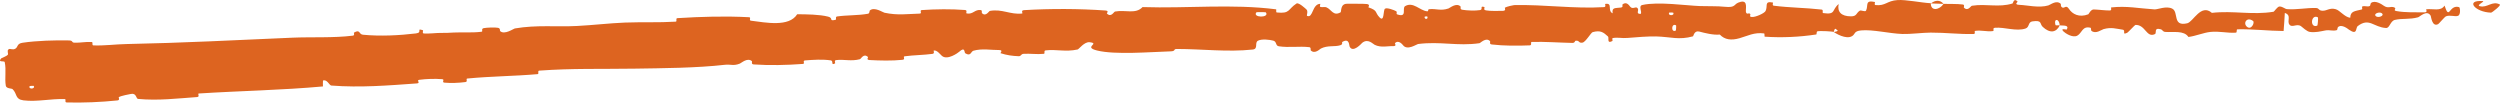 <?xml version="1.0" encoding="UTF-8"?> <svg xmlns="http://www.w3.org/2000/svg" viewBox="0 0 70.544 2.894" fill="none"><path d="M0.639 1.206C1.034 1.147 1.553 1.133 1.946 1.141C2.069 1.143 2.011 1.201 2.097 1.204C2.262 1.212 2.417 1.174 2.584 1.185C2.64 1.189 2.578 1.278 2.636 1.281C2.954 1.293 3.25 1.249 3.568 1.243C5.129 1.212 6.671 1.132 8.258 1.063C8.778 1.04 9.418 1.074 9.957 1.006C10.019 0.998 9.977 0.927 9.989 0.92C10.17 0.815 10.118 0.968 10.241 0.98C10.733 1.027 11.268 1 11.739 0.943C11.938 0.918 11.729 0.784 11.935 0.854C11.95 0.859 11.904 0.94 11.959 0.945C12.084 0.956 12.318 0.928 12.415 0.929C12.6 0.93 12.631 0.928 12.805 0.918C13.044 0.906 13.327 0.929 13.586 0.896C13.641 0.889 13.563 0.813 13.65 0.794C13.737 0.776 13.97 0.769 14.049 0.784C14.128 0.798 14.099 0.863 14.113 0.877C14.234 0.992 14.492 0.809 14.526 0.803C15.149 0.697 15.692 0.764 16.283 0.733C16.732 0.71 17.206 0.654 17.632 0.637C18.142 0.618 18.575 0.641 19.066 0.611C19.118 0.607 19.053 0.516 19.116 0.512C19.787 0.47 20.465 0.45 21.138 0.486C21.205 0.489 21.122 0.576 21.19 0.584C21.603 0.635 22.264 0.772 22.495 0.402C22.775 0.405 23.114 0.406 23.367 0.469C23.529 0.51 23.377 0.606 23.573 0.56C23.617 0.55 23.556 0.473 23.623 0.464C23.903 0.424 24.213 0.439 24.491 0.388C24.547 0.377 24.529 0.307 24.545 0.294C24.676 0.186 24.907 0.348 24.957 0.359C25.333 0.439 25.604 0.393 25.952 0.384C26.033 0.381 25.934 0.29 26.012 0.284C26.415 0.257 26.832 0.252 27.228 0.282C27.316 0.289 27.238 0.372 27.28 0.38C27.466 0.412 27.502 0.257 27.681 0.285C27.718 0.291 27.699 0.361 27.706 0.368C27.816 0.484 27.904 0.312 27.932 0.308C28.277 0.246 28.504 0.417 28.839 0.382C28.879 0.378 28.786 0.293 28.899 0.286C29.65 0.241 30.445 0.244 31.191 0.296C31.307 0.304 31.226 0.372 31.233 0.38C31.355 0.504 31.427 0.332 31.465 0.325C31.762 0.271 32.043 0.408 32.24 0.2C33.502 0.242 34.752 0.103 36.008 0.263C36.023 0.264 35.996 0.349 36.028 0.352C36.409 0.392 36.334 0.263 36.583 0.1C36.646 0.059 36.843 0.248 36.86 0.262C36.924 0.313 36.861 0.438 36.882 0.448C37.056 0.524 37.021 0.112 37.255 0.108C37.262 0.109 37.233 0.185 37.252 0.193C37.314 0.215 37.373 0.184 37.433 0.209C37.571 0.268 37.623 0.467 37.829 0.347C37.855 0.332 37.812 0.099 38.02 0.106C38.103 0.11 38.469 0.1 38.572 0.114C38.675 0.128 38.606 0.204 38.613 0.207C38.891 0.303 38.787 0.346 38.928 0.491C39.069 0.636 39.025 0.286 39.081 0.246C39.137 0.206 39.342 0.286 39.392 0.314C39.443 0.342 39.381 0.39 39.426 0.406C39.722 0.508 39.553 0.23 39.649 0.173C39.877 0.039 40.06 0.296 40.268 0.319C40.324 0.325 40.277 0.266 40.327 0.26C40.526 0.237 40.647 0.316 40.873 0.239C40.91 0.227 41.091 0.068 41.212 0.181C41.229 0.198 41.181 0.263 41.267 0.276C41.394 0.297 41.624 0.308 41.761 0.285C41.862 0.268 41.745 0.162 41.872 0.194C41.929 0.208 41.825 0.272 41.932 0.293C42.038 0.315 42.308 0.309 42.41 0.306C42.511 0.303 42.455 0.222 42.463 0.217C42.512 0.185 42.708 0.144 42.725 0.144C43.598 0.125 44.415 0.253 45.262 0.201C45.329 0.197 45.284 0.112 45.294 0.111C45.523 0.073 45.344 0.301 45.505 0.376C45.48 0.203 45.575 0.234 45.737 0.213C45.814 0.203 45.772 0.137 45.779 0.13C45.894 0.027 45.975 0.158 45.996 0.184C46.074 0.283 46.156 0.165 46.209 0.231C46.262 0.296 46.142 0.395 46.298 0.392C46.341 0.33 46.224 0.169 46.342 0.141C46.785 0.039 47.609 0.16 47.968 0.171C48.325 0.181 48.441 0.169 48.65 0.19C49.022 0.228 48.885 0.109 49.116 0.052C49.348 -0.004 49.237 0.293 49.271 0.356C49.304 0.419 49.339 0.354 49.38 0.388C49.421 0.423 49.333 0.467 49.429 0.479C49.525 0.492 49.787 0.377 49.82 0.31C49.892 0.169 49.772 0.022 50.027 0.072C50.042 0.075 49.995 0.153 50.051 0.161C50.496 0.218 50.964 0.219 51.402 0.27C51.463 0.277 51.409 0.364 51.445 0.369C51.814 0.423 51.681 0.277 51.883 0.114C51.838 0.33 51.951 0.462 52.232 0.461C52.401 0.461 52.372 0.367 52.481 0.3C52.513 0.28 52.634 0.344 52.655 0.3C52.727 0.155 52.612 -0.007 52.904 0.056C52.917 0.059 52.877 0.139 52.921 0.143C53.208 0.173 53.239 0.022 53.544 0.002C53.782 -0.014 54.209 0.077 54.483 0.091C54.478 0.333 54.737 0.277 54.842 0.109C55.02 0.115 55.214 0.105 55.387 0.127C55.447 0.135 55.408 0.205 55.415 0.213C55.532 0.331 55.606 0.168 55.644 0.162C56.056 0.098 56.394 0.22 56.79 0.098C56.804 0.093 56.826 -0.075 56.933 0.047C56.94 0.056 56.809 0.133 56.996 0.138C57.183 0.143 57.537 0.232 57.799 0.153C57.863 0.134 58.018 -0.003 58.145 0.103C58.162 0.118 58.144 0.166 58.168 0.193C58.247 0.278 58.289 0.108 58.382 0.252C58.475 0.396 58.668 0.504 58.928 0.403C58.936 0.4 58.998 0.265 59.08 0.267C59.211 0.27 59.398 0.297 59.535 0.296C59.601 0.295 59.559 0.212 59.57 0.21C60.013 0.161 60.331 0.235 60.798 0.265C60.884 0.271 61.131 0.156 61.299 0.246C61.483 0.344 61.295 0.756 61.718 0.657C61.889 0.617 62.104 0.094 62.414 0.363C63.016 0.294 63.552 0.43 64.151 0.332C64.177 0.328 64.262 0.182 64.325 0.183C64.419 0.186 64.471 0.254 64.538 0.258C64.819 0.278 65.08 0.218 65.35 0.226C65.451 0.229 65.416 0.3 65.537 0.303C65.658 0.307 65.738 0.214 65.903 0.258C66.028 0.291 66.153 0.48 66.318 0.502C66.324 0.315 66.437 0.318 66.64 0.268C66.679 0.258 66.637 0.193 66.655 0.185C66.73 0.151 66.8 0.205 66.871 0.168C66.888 0.159 66.889 0.095 66.903 0.085C67.023 -0.01 67.224 0.133 67.258 0.158C67.39 0.252 67.451 0.169 67.552 0.206C67.653 0.243 67.503 0.29 67.621 0.312C67.869 0.358 68.173 0.346 68.417 0.348C68.515 0.348 68.448 0.263 68.462 0.262C68.663 0.239 68.868 0.329 68.979 0.158C69.122 0.597 69.101 0.115 69.392 0.202C69.415 0.209 69.445 0.416 69.357 0.447C69.269 0.478 69.136 0.414 69.015 0.462C68.986 0.473 68.822 0.668 68.8 0.68C68.625 0.773 68.599 0.463 68.589 0.446C68.483 0.263 68.284 0.473 68.232 0.488C67.992 0.555 67.786 0.513 67.58 0.561C67.446 0.592 67.434 0.795 67.329 0.79C66.979 0.771 66.856 0.488 66.531 0.735C66.461 0.788 66.531 1.009 66.28 0.836C66.264 0.825 66.077 0.666 65.971 0.767C65.957 0.78 65.958 0.845 65.94 0.85C65.822 0.886 65.742 0.835 65.613 0.86C65.483 0.885 65.332 0.923 65.18 0.901C65.089 0.889 64.973 0.769 64.929 0.739C64.807 0.655 64.676 0.795 64.601 0.692C64.524 0.589 64.672 0.431 64.472 0.365C64.466 0.533 64.449 0.706 64.438 0.875C64.001 0.871 63.574 0.818 63.141 0.827C63.087 0.828 63.143 0.919 63.085 0.922C62.844 0.938 62.629 0.874 62.372 0.901C62.174 0.922 61.958 1.018 61.752 1.043C61.626 0.851 61.321 0.918 61.1 0.901C61.023 0.895 61.028 0.844 60.973 0.827C60.766 0.766 60.864 0.936 60.807 0.962C60.564 1.078 60.543 0.693 60.256 0.703C60.241 0.704 60.053 0.91 60.027 0.923C59.862 1.006 59.999 0.851 59.896 0.837C59.708 0.81 59.577 0.761 59.357 0.822C59.293 0.84 59.14 0.968 59.015 0.87C58.999 0.857 59.008 0.789 58.995 0.785C58.757 0.72 58.751 0.933 58.616 1.006C58.481 1.078 58.272 0.932 58.229 0.89C58.118 0.781 58.314 0.843 58.32 0.832C58.39 0.704 58.238 0.726 58.122 0.716C58.104 0.507 57.942 0.52 58.001 0.706C58.008 0.726 58.098 0.707 58.122 0.716C58.021 0.921 57.844 0.948 57.641 0.758C57.547 0.668 57.635 0.563 57.351 0.603C57.222 0.62 57.272 0.764 57.158 0.804C56.899 0.894 56.562 0.761 56.297 0.783C56.2 0.792 56.295 0.87 56.229 0.878C56.054 0.9 55.9 0.842 55.726 0.873C55.71 0.876 55.749 0.958 55.694 0.959C55.283 0.97 54.912 0.919 54.479 0.92C54.27 0.92 53.896 0.967 53.68 0.959C53.308 0.945 52.842 0.828 52.519 0.858C52.308 0.878 52.355 0.96 52.265 1.017C52.092 1.127 51.785 0.933 51.743 0.903C51.742 0.902 51.922 0.882 51.826 0.84C51.769 0.752 51.745 0.903 51.743 0.903C51.716 0.884 51.357 0.867 51.286 0.883C51.248 0.892 51.27 0.97 51.249 0.973C50.776 1.045 50.281 1.068 49.794 1.035C49.786 1.033 49.798 0.946 49.778 0.943C49.495 0.906 49.315 1.014 49.083 1.079C48.852 1.144 48.67 1.124 48.528 0.975C48.351 0.995 48.097 0.93 47.951 0.891C47.805 0.852 47.786 1.022 47.773 1.025C47.375 1.136 47.144 1.04 46.733 1.028C46.539 1.022 46.145 1.05 45.932 1.07C45.763 1.086 45.661 1.047 45.506 1.074C45.485 1.078 45.507 1.153 45.501 1.156C45.328 1.248 45.41 1.062 45.374 1.03C45.244 0.91 45.163 0.847 44.943 0.906C44.892 0.919 44.746 1.187 44.653 1.203C44.533 1.224 44.577 1.128 44.451 1.152C44.441 1.154 44.443 1.213 44.366 1.211C44.001 1.204 43.602 1.173 43.225 1.183C43.173 1.184 43.24 1.277 43.166 1.28C42.816 1.294 42.436 1.295 42.095 1.255C42.011 1.245 42.063 1.179 42.044 1.16C41.931 1.043 41.774 1.216 41.747 1.219C41.123 1.309 40.645 1.16 40.013 1.242C39.978 1.246 39.713 1.433 39.592 1.278C39.583 1.267 39.464 1.108 39.361 1.22C39.355 1.227 39.429 1.308 39.301 1.302C39.173 1.295 38.968 1.353 38.791 1.265C38.735 1.237 38.601 1.078 38.438 1.209C38.427 1.218 38.176 1.51 38.082 1.312C38.067 1.28 38.08 1.069 37.883 1.18C37.845 1.201 37.915 1.247 37.815 1.278C37.663 1.326 37.459 1.273 37.272 1.37C37.24 1.387 37.103 1.532 36.989 1.425C36.972 1.409 37.004 1.338 36.944 1.331C36.663 1.298 36.371 1.35 36.086 1.306C35.985 1.291 36.034 1.176 35.929 1.147C35.823 1.119 35.609 1.093 35.5 1.147C35.391 1.201 35.515 1.38 35.349 1.398C34.632 1.474 33.924 1.382 33.205 1.382C33.099 1.382 33.188 1.445 33.031 1.449C32.454 1.467 31.461 1.551 30.956 1.425C30.552 1.325 31.055 1.228 30.747 1.191C30.599 1.173 30.444 1.388 30.409 1.396C30.062 1.472 29.818 1.385 29.504 1.422C29.439 1.43 29.505 1.514 29.45 1.519C29.262 1.539 29.063 1.507 28.883 1.519C28.802 1.524 28.819 1.589 28.745 1.586C28.567 1.58 28.408 1.557 28.233 1.501C28.218 1.496 28.322 1.412 28.19 1.412C27.977 1.414 27.711 1.362 27.468 1.431C27.395 1.452 27.397 1.602 27.238 1.503C27.204 1.483 27.241 1.302 27.063 1.463C27.034 1.49 26.735 1.708 26.58 1.578C26.539 1.544 26.434 1.401 26.347 1.427C26.335 1.431 26.385 1.509 26.313 1.52C26.059 1.554 25.79 1.554 25.53 1.588C25.46 1.598 25.567 1.677 25.463 1.688C25.177 1.719 24.818 1.71 24.536 1.694C24.433 1.688 24.502 1.617 24.494 1.61C24.368 1.493 24.303 1.659 24.263 1.671C24.015 1.737 23.821 1.667 23.592 1.696C23.529 1.704 23.577 1.78 23.564 1.788C23.436 1.861 23.528 1.717 23.445 1.704C23.211 1.669 22.952 1.686 22.717 1.705C22.631 1.712 22.731 1.799 22.654 1.804C22.196 1.838 21.716 1.849 21.268 1.818C21.184 1.812 21.234 1.74 21.215 1.724C21.09 1.618 20.919 1.778 20.878 1.794C20.696 1.868 20.621 1.809 20.457 1.828C19.655 1.92 18.67 1.925 17.909 1.937C16.923 1.952 16.155 1.925 15.216 1.993C15.156 1.998 15.221 2.087 15.17 2.092C14.51 2.15 13.849 2.151 13.186 2.216C13.132 2.222 13.215 2.305 13.129 2.316C12.95 2.34 12.723 2.349 12.54 2.332C12.45 2.323 12.565 2.241 12.475 2.234C12.265 2.218 12.042 2.225 11.829 2.252C11.738 2.264 11.881 2.346 11.762 2.354C10.953 2.412 10.176 2.477 9.349 2.414C9.292 2.41 9.231 2.23 9.114 2.273C9.108 2.325 9.113 2.384 9.113 2.439C7.954 2.545 6.78 2.563 5.611 2.638C5.562 2.641 5.654 2.732 5.558 2.739C5.001 2.778 4.464 2.845 3.894 2.791C3.837 2.786 3.853 2.614 3.689 2.652C3.66 2.659 3.412 2.701 3.35 2.743C3.342 2.749 3.394 2.825 3.313 2.834C2.846 2.882 2.349 2.903 1.884 2.891C1.808 2.889 1.881 2.798 1.827 2.796C1.445 2.781 1.036 2.879 0.664 2.832C0.415 2.8 0.494 2.646 0.352 2.513C0.332 2.494 0.179 2.503 0.164 2.42C0.127 2.211 0.182 1.975 0.133 1.753C0.122 1.705 -0.078 1.774 0.034 1.647C0.042 1.638 0.186 1.587 0.22 1.545C0.243 1.515 0.19 1.434 0.239 1.394C0.288 1.355 0.35 1.422 0.433 1.374C0.515 1.325 0.469 1.231 0.639 1.206ZM47.295 0.716C47.16 0.635 47.143 0.934 47.287 0.862C47.294 0.858 47.302 0.72 47.295 0.716ZM63.576 0.592C63.401 0.461 63.282 0.656 63.406 0.757C63.529 0.858 63.63 0.632 63.576 0.592ZM65.406 0.489C65.203 0.386 65.171 0.81 65.389 0.723C65.402 0.718 65.418 0.495 65.406 0.489ZM0.952 2.423C0.95 2.419 0.841 2.424 0.838 2.428C0.788 2.527 1.006 2.517 0.952 2.423ZM67.212 0.376C67.147 0.319 66.961 0.386 67.042 0.457C67.106 0.514 67.292 0.447 67.212 0.376ZM40.275 0.465C40.273 0.46 40.195 0.457 40.197 0.483C40.204 0.564 40.311 0.539 40.275 0.465ZM70.292 0.357C69.833 0.343 69.555 -0.006 70.053 0.031C70.144 0.038 69.859 0.144 69.974 0.175C70.185 0.231 70.324 0.011 70.54 0.127C70.58 0.149 70.319 0.358 70.291 0.357C70.292 0.357 70.292 0.357 70.292 0.357ZM47.215 0.357C47.212 0.353 47.105 0.35 47.102 0.354C47.045 0.449 47.262 0.455 47.215 0.357ZM35.72 0.349C35.713 0.341 35.462 0.338 35.454 0.346C35.326 0.503 35.834 0.511 35.72 0.349ZM54.487 0.097C54.605 0.001 54.746 -0.011 54.841 0.109C54.724 0.103 54.606 0.103 54.487 0.097Z" fill="#DD6420"></path></svg> 